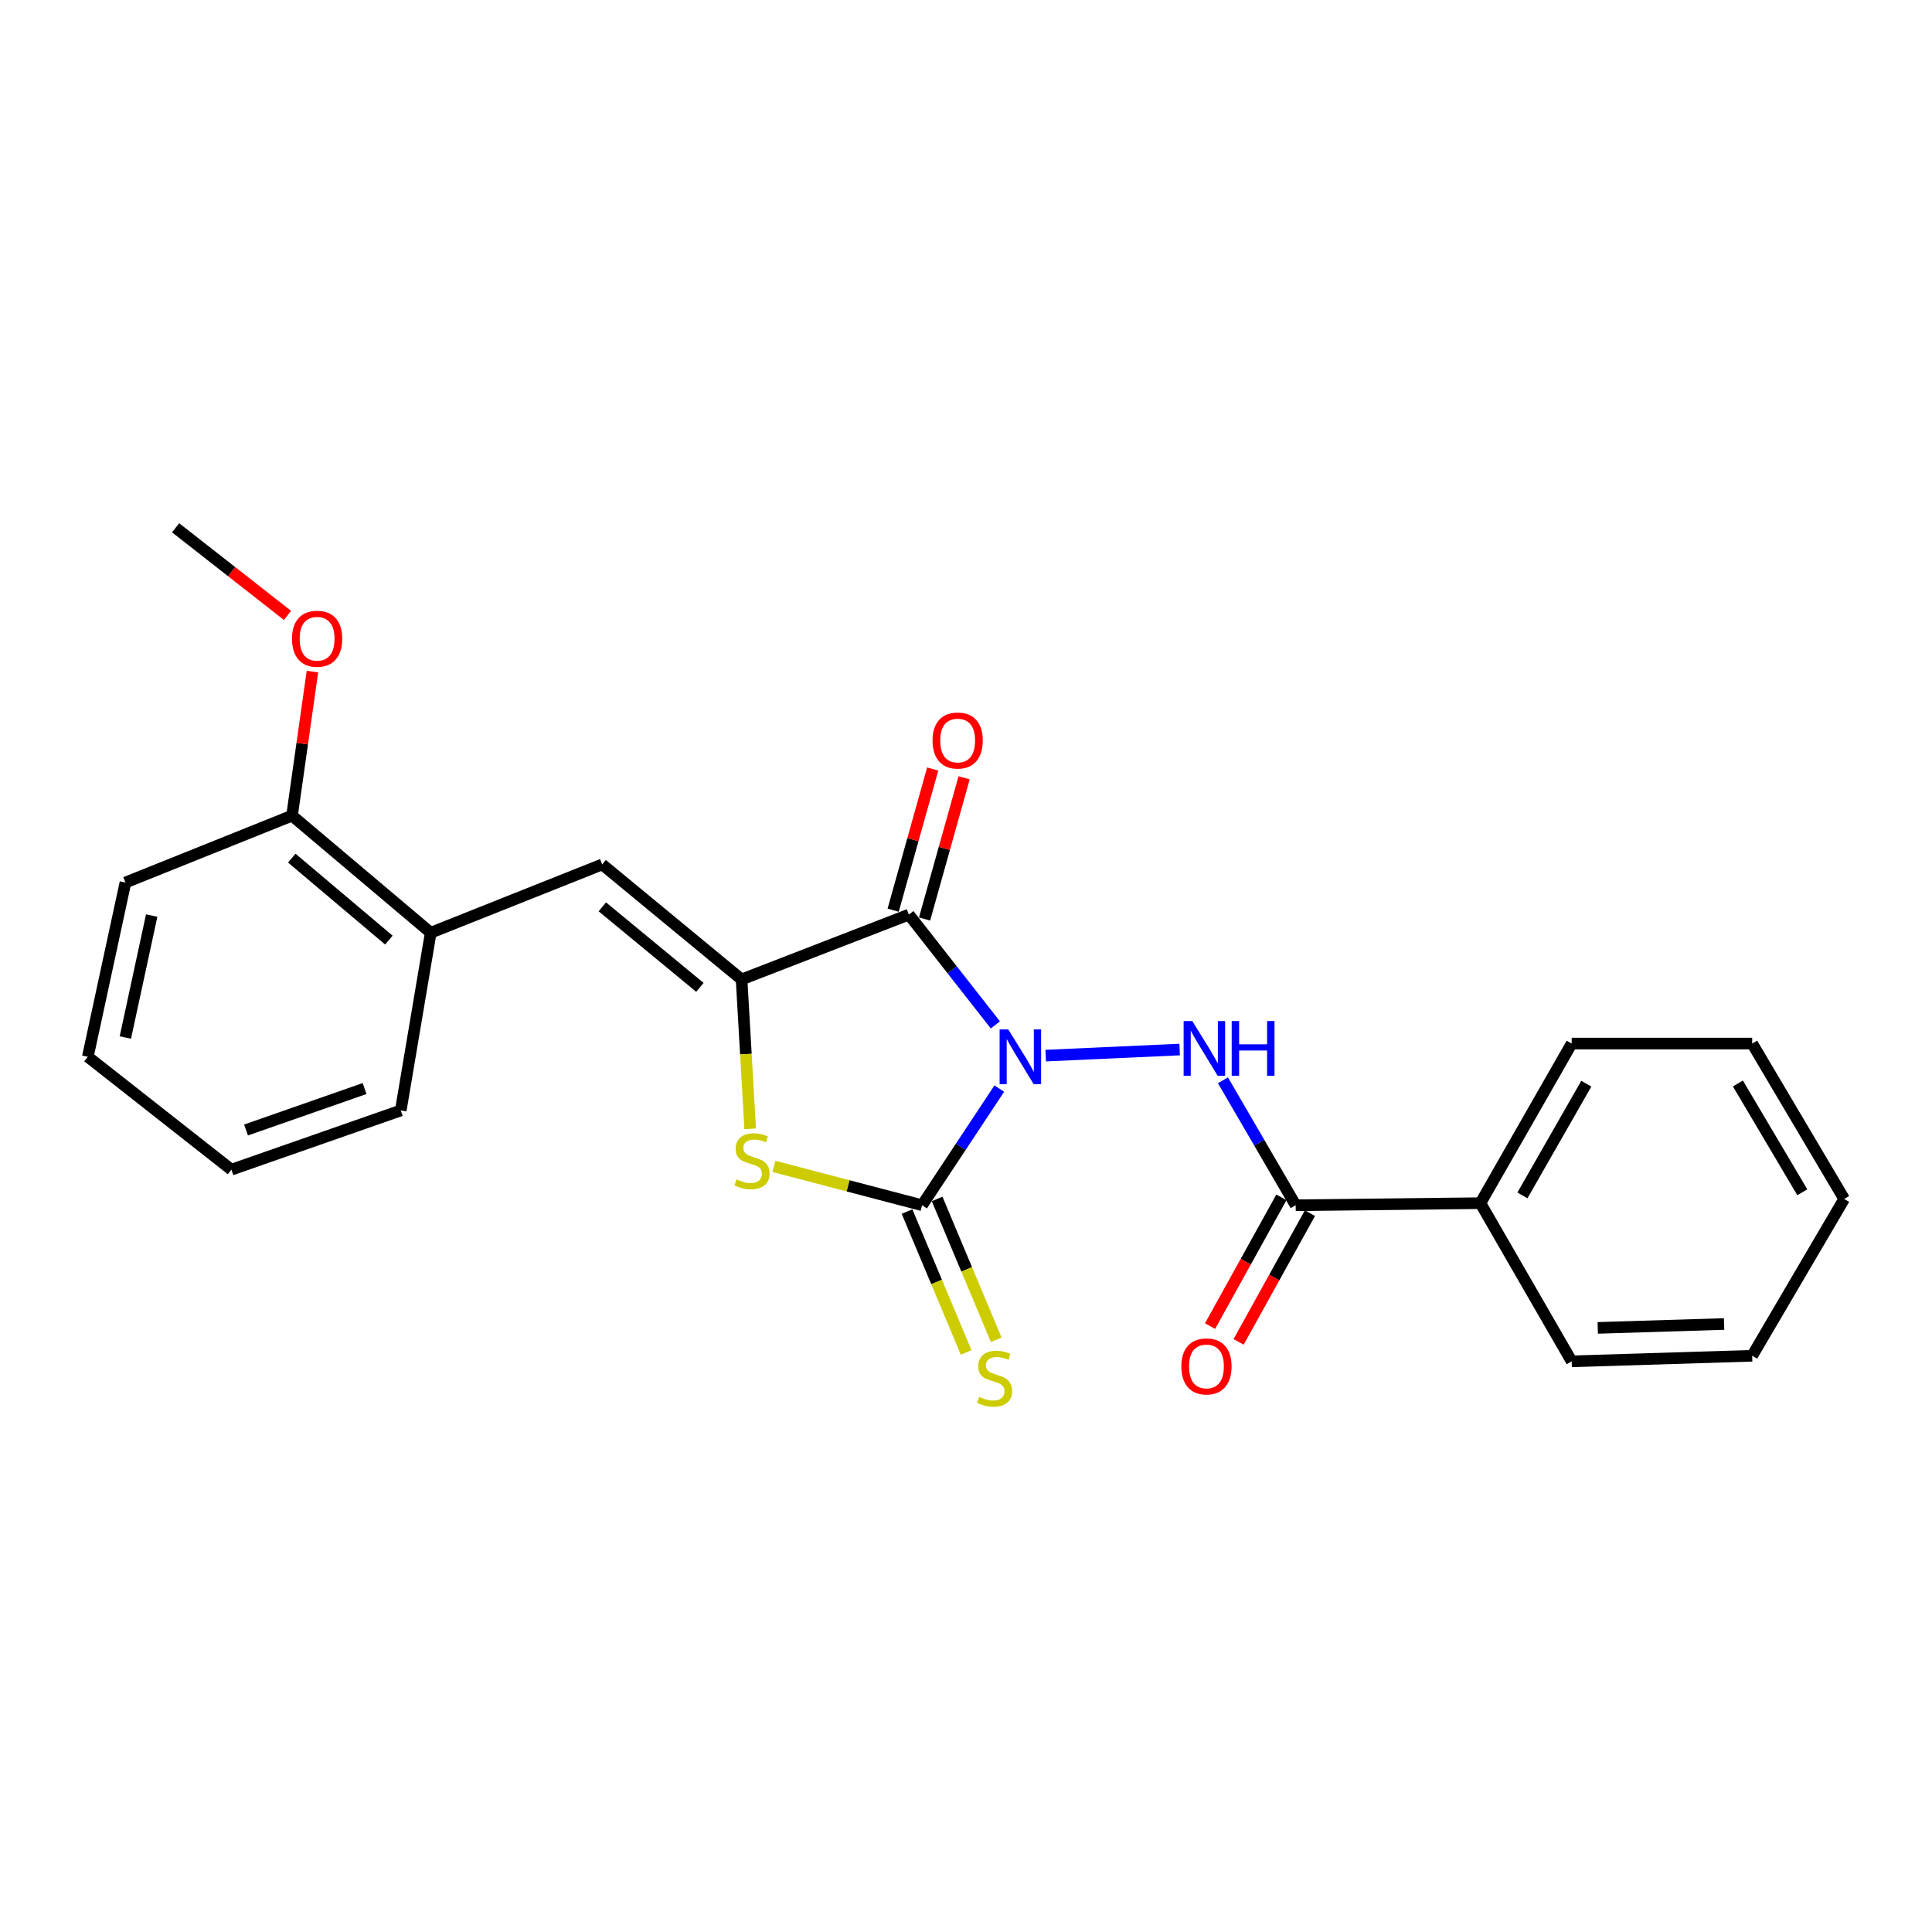 <?xml version='1.0' encoding='iso-8859-1'?>
<svg version='1.1' baseProfile='full'
              xmlns='http://www.w3.org/2000/svg'
                      xmlns:rdkit='http://www.rdkit.org/xml'
                      xmlns:xlink='http://www.w3.org/1999/xlink'
                  xml:space='preserve'
width='1000px' height='1000px' viewBox='0 0 1000 1000'>
<!-- END OF HEADER -->
<rect style='opacity:1.0;fill:#FFFFFF;stroke:none' width='1000' height='1000' x='0' y='0'> </rect>
<path class='bond-0' d='M 515.198,530.484 L 492.814,501.94' style='fill:none;fill-rule:evenodd;stroke:#0000FF;stroke-width:6px;stroke-linecap:butt;stroke-linejoin:miter;stroke-opacity:1' />
<path class='bond-0' d='M 492.814,501.94 L 470.43,473.395' style='fill:none;fill-rule:evenodd;stroke:#000000;stroke-width:6px;stroke-linecap:butt;stroke-linejoin:miter;stroke-opacity:1' />
<path class='bond-1' d='M 517.238,563.446 L 497.253,593.64' style='fill:none;fill-rule:evenodd;stroke:#0000FF;stroke-width:6px;stroke-linecap:butt;stroke-linejoin:miter;stroke-opacity:1' />
<path class='bond-1' d='M 497.253,593.64 L 477.269,623.834' style='fill:none;fill-rule:evenodd;stroke:#000000;stroke-width:6px;stroke-linecap:butt;stroke-linejoin:miter;stroke-opacity:1' />
<path class='bond-4' d='M 541.258,546.386 L 610.588,543.238' style='fill:none;fill-rule:evenodd;stroke:#0000FF;stroke-width:6px;stroke-linecap:butt;stroke-linejoin:miter;stroke-opacity:1' />
<path class='bond-2' d='M 470.43,473.395 L 383.84,506.961' style='fill:none;fill-rule:evenodd;stroke:#000000;stroke-width:6px;stroke-linecap:butt;stroke-linejoin:miter;stroke-opacity:1' />
<path class='bond-9' d='M 478.56,475.672 L 488.793,439.131' style='fill:none;fill-rule:evenodd;stroke:#000000;stroke-width:6px;stroke-linecap:butt;stroke-linejoin:miter;stroke-opacity:1' />
<path class='bond-9' d='M 488.793,439.131 L 499.026,402.59' style='fill:none;fill-rule:evenodd;stroke:#FF0000;stroke-width:6px;stroke-linecap:butt;stroke-linejoin:miter;stroke-opacity:1' />
<path class='bond-9' d='M 462.3,471.118 L 472.532,434.577' style='fill:none;fill-rule:evenodd;stroke:#000000;stroke-width:6px;stroke-linecap:butt;stroke-linejoin:miter;stroke-opacity:1' />
<path class='bond-9' d='M 472.532,434.577 L 482.765,398.036' style='fill:none;fill-rule:evenodd;stroke:#FF0000;stroke-width:6px;stroke-linecap:butt;stroke-linejoin:miter;stroke-opacity:1' />
<path class='bond-3' d='M 477.269,623.834 L 438.934,613.776' style='fill:none;fill-rule:evenodd;stroke:#000000;stroke-width:6px;stroke-linecap:butt;stroke-linejoin:miter;stroke-opacity:1' />
<path class='bond-3' d='M 438.934,613.776 L 400.599,603.717' style='fill:none;fill-rule:evenodd;stroke:#CCCC00;stroke-width:6px;stroke-linecap:butt;stroke-linejoin:miter;stroke-opacity:1' />
<path class='bond-7' d='M 469.483,627.101 L 484.78,663.558' style='fill:none;fill-rule:evenodd;stroke:#000000;stroke-width:6px;stroke-linecap:butt;stroke-linejoin:miter;stroke-opacity:1' />
<path class='bond-7' d='M 484.78,663.558 L 500.076,700.016' style='fill:none;fill-rule:evenodd;stroke:#CCCC00;stroke-width:6px;stroke-linecap:butt;stroke-linejoin:miter;stroke-opacity:1' />
<path class='bond-7' d='M 485.055,620.568 L 500.351,657.025' style='fill:none;fill-rule:evenodd;stroke:#000000;stroke-width:6px;stroke-linecap:butt;stroke-linejoin:miter;stroke-opacity:1' />
<path class='bond-7' d='M 500.351,657.025 L 515.648,693.483' style='fill:none;fill-rule:evenodd;stroke:#CCCC00;stroke-width:6px;stroke-linecap:butt;stroke-linejoin:miter;stroke-opacity:1' />
<path class='bond-5' d='M 383.84,506.961 L 311.688,447.427' style='fill:none;fill-rule:evenodd;stroke:#000000;stroke-width:6px;stroke-linecap:butt;stroke-linejoin:miter;stroke-opacity:1' />
<path class='bond-5' d='M 362.27,511.056 L 311.764,469.382' style='fill:none;fill-rule:evenodd;stroke:#000000;stroke-width:6px;stroke-linecap:butt;stroke-linejoin:miter;stroke-opacity:1' />
<path class='bond-24' d='M 383.84,506.961 L 386.067,545.615' style='fill:none;fill-rule:evenodd;stroke:#000000;stroke-width:6px;stroke-linecap:butt;stroke-linejoin:miter;stroke-opacity:1' />
<path class='bond-24' d='M 386.067,545.615 L 388.295,584.269' style='fill:none;fill-rule:evenodd;stroke:#CCCC00;stroke-width:6px;stroke-linecap:butt;stroke-linejoin:miter;stroke-opacity:1' />
<path class='bond-6' d='M 632.993,559.166 L 651.815,591.5' style='fill:none;fill-rule:evenodd;stroke:#0000FF;stroke-width:6px;stroke-linecap:butt;stroke-linejoin:miter;stroke-opacity:1' />
<path class='bond-6' d='M 651.815,591.5 L 670.637,623.834' style='fill:none;fill-rule:evenodd;stroke:#000000;stroke-width:6px;stroke-linecap:butt;stroke-linejoin:miter;stroke-opacity:1' />
<path class='bond-8' d='M 311.688,447.427 L 222.94,482.786' style='fill:none;fill-rule:evenodd;stroke:#000000;stroke-width:6px;stroke-linecap:butt;stroke-linejoin:miter;stroke-opacity:1' />
<path class='bond-10' d='M 663.252,619.742 L 644.792,653.058' style='fill:none;fill-rule:evenodd;stroke:#000000;stroke-width:6px;stroke-linecap:butt;stroke-linejoin:miter;stroke-opacity:1' />
<path class='bond-10' d='M 644.792,653.058 L 626.331,686.375' style='fill:none;fill-rule:evenodd;stroke:#FF0000;stroke-width:6px;stroke-linecap:butt;stroke-linejoin:miter;stroke-opacity:1' />
<path class='bond-10' d='M 678.023,627.926 L 659.562,661.243' style='fill:none;fill-rule:evenodd;stroke:#000000;stroke-width:6px;stroke-linecap:butt;stroke-linejoin:miter;stroke-opacity:1' />
<path class='bond-10' d='M 659.562,661.243 L 641.102,694.559' style='fill:none;fill-rule:evenodd;stroke:#FF0000;stroke-width:6px;stroke-linecap:butt;stroke-linejoin:miter;stroke-opacity:1' />
<path class='bond-11' d='M 670.637,623.834 L 766.252,622.755' style='fill:none;fill-rule:evenodd;stroke:#000000;stroke-width:6px;stroke-linecap:butt;stroke-linejoin:miter;stroke-opacity:1' />
<path class='bond-12' d='M 222.94,482.786 L 151.154,422.173' style='fill:none;fill-rule:evenodd;stroke:#000000;stroke-width:6px;stroke-linecap:butt;stroke-linejoin:miter;stroke-opacity:1' />
<path class='bond-12' d='M 201.278,486.596 L 151.028,444.167' style='fill:none;fill-rule:evenodd;stroke:#000000;stroke-width:6px;stroke-linecap:butt;stroke-linejoin:miter;stroke-opacity:1' />
<path class='bond-14' d='M 222.94,482.786 L 207.433,574.77' style='fill:none;fill-rule:evenodd;stroke:#000000;stroke-width:6px;stroke-linecap:butt;stroke-linejoin:miter;stroke-opacity:1' />
<path class='bond-15' d='M 766.252,622.755 L 813.497,540.143' style='fill:none;fill-rule:evenodd;stroke:#000000;stroke-width:6px;stroke-linecap:butt;stroke-linejoin:miter;stroke-opacity:1' />
<path class='bond-15' d='M 787.998,618.747 L 821.069,560.918' style='fill:none;fill-rule:evenodd;stroke:#000000;stroke-width:6px;stroke-linecap:butt;stroke-linejoin:miter;stroke-opacity:1' />
<path class='bond-16' d='M 766.252,622.755 L 813.497,704.626' style='fill:none;fill-rule:evenodd;stroke:#000000;stroke-width:6px;stroke-linecap:butt;stroke-linejoin:miter;stroke-opacity:1' />
<path class='bond-13' d='M 151.154,422.173 L 156.437,384.891' style='fill:none;fill-rule:evenodd;stroke:#000000;stroke-width:6px;stroke-linecap:butt;stroke-linejoin:miter;stroke-opacity:1' />
<path class='bond-13' d='M 156.437,384.891 L 161.719,347.609' style='fill:none;fill-rule:evenodd;stroke:#FF0000;stroke-width:6px;stroke-linecap:butt;stroke-linejoin:miter;stroke-opacity:1' />
<path class='bond-17' d='M 151.154,422.173 L 64.93,456.799' style='fill:none;fill-rule:evenodd;stroke:#000000;stroke-width:6px;stroke-linecap:butt;stroke-linejoin:miter;stroke-opacity:1' />
<path class='bond-18' d='M 148.812,318.533 L 119.855,295.856' style='fill:none;fill-rule:evenodd;stroke:#FF0000;stroke-width:6px;stroke-linecap:butt;stroke-linejoin:miter;stroke-opacity:1' />
<path class='bond-18' d='M 119.855,295.856 L 90.898,273.178' style='fill:none;fill-rule:evenodd;stroke:#000000;stroke-width:6px;stroke-linecap:butt;stroke-linejoin:miter;stroke-opacity:1' />
<path class='bond-19' d='M 207.433,574.77 L 119.774,605.419' style='fill:none;fill-rule:evenodd;stroke:#000000;stroke-width:6px;stroke-linecap:butt;stroke-linejoin:miter;stroke-opacity:1' />
<path class='bond-19' d='M 188.711,563.427 L 127.349,584.881' style='fill:none;fill-rule:evenodd;stroke:#000000;stroke-width:6px;stroke-linecap:butt;stroke-linejoin:miter;stroke-opacity:1' />
<path class='bond-22' d='M 813.497,540.143 L 906.926,540.143' style='fill:none;fill-rule:evenodd;stroke:#000000;stroke-width:6px;stroke-linecap:butt;stroke-linejoin:miter;stroke-opacity:1' />
<path class='bond-20' d='M 813.497,704.626 L 906.926,701.746' style='fill:none;fill-rule:evenodd;stroke:#000000;stroke-width:6px;stroke-linecap:butt;stroke-linejoin:miter;stroke-opacity:1' />
<path class='bond-20' d='M 826.991,687.316 L 892.391,685.3' style='fill:none;fill-rule:evenodd;stroke:#000000;stroke-width:6px;stroke-linecap:butt;stroke-linejoin:miter;stroke-opacity:1' />
<path class='bond-26' d='M 64.93,456.799 L 45.455,546.982' style='fill:none;fill-rule:evenodd;stroke:#000000;stroke-width:6px;stroke-linecap:butt;stroke-linejoin:miter;stroke-opacity:1' />
<path class='bond-26' d='M 78.515,473.891 L 64.882,537.019' style='fill:none;fill-rule:evenodd;stroke:#000000;stroke-width:6px;stroke-linecap:butt;stroke-linejoin:miter;stroke-opacity:1' />
<path class='bond-21' d='M 119.774,605.419 L 45.455,546.982' style='fill:none;fill-rule:evenodd;stroke:#000000;stroke-width:6px;stroke-linecap:butt;stroke-linejoin:miter;stroke-opacity:1' />
<path class='bond-23' d='M 906.926,701.746 L 954.545,620.579' style='fill:none;fill-rule:evenodd;stroke:#000000;stroke-width:6px;stroke-linecap:butt;stroke-linejoin:miter;stroke-opacity:1' />
<path class='bond-25' d='M 906.926,540.143 L 954.545,620.579' style='fill:none;fill-rule:evenodd;stroke:#000000;stroke-width:6px;stroke-linecap:butt;stroke-linejoin:miter;stroke-opacity:1' />
<path class='bond-25' d='M 899.538,560.811 L 932.872,617.116' style='fill:none;fill-rule:evenodd;stroke:#000000;stroke-width:6px;stroke-linecap:butt;stroke-linejoin:miter;stroke-opacity:1' />
<path  class='atom-0' d='M 521.875 532.822
L 531.155 547.822
Q 532.075 549.302, 533.555 551.982
Q 535.035 554.662, 535.115 554.822
L 535.115 532.822
L 538.875 532.822
L 538.875 561.142
L 534.995 561.142
L 525.035 544.742
Q 523.875 542.822, 522.635 540.622
Q 521.435 538.422, 521.075 537.742
L 521.075 561.142
L 517.395 561.142
L 517.395 532.822
L 521.875 532.822
' fill='#0000FF'/>
<path  class='atom-4' d='M 381.244 610.457
Q 381.564 610.577, 382.884 611.137
Q 384.204 611.697, 385.644 612.057
Q 387.124 612.377, 388.564 612.377
Q 391.244 612.377, 392.804 611.097
Q 394.364 609.777, 394.364 607.497
Q 394.364 605.937, 393.564 604.977
Q 392.804 604.017, 391.604 603.497
Q 390.404 602.977, 388.404 602.377
Q 385.884 601.617, 384.364 600.897
Q 382.884 600.177, 381.804 598.657
Q 380.764 597.137, 380.764 594.577
Q 380.764 591.017, 383.164 588.817
Q 385.604 586.617, 390.404 586.617
Q 393.684 586.617, 397.404 588.177
L 396.484 591.257
Q 393.084 589.857, 390.524 589.857
Q 387.764 589.857, 386.244 591.017
Q 384.724 592.137, 384.764 594.097
Q 384.764 595.617, 385.524 596.537
Q 386.324 597.457, 387.444 597.977
Q 388.604 598.497, 390.524 599.097
Q 393.084 599.897, 394.604 600.697
Q 396.124 601.497, 397.204 603.137
Q 398.324 604.737, 398.324 607.497
Q 398.324 611.417, 395.684 613.537
Q 393.084 615.617, 388.724 615.617
Q 386.204 615.617, 384.284 615.057
Q 382.404 614.537, 380.164 613.617
L 381.244 610.457
' fill='#CCCC00'/>
<path  class='atom-5' d='M 617.124 528.497
L 626.404 543.497
Q 627.324 544.977, 628.804 547.657
Q 630.284 550.337, 630.364 550.497
L 630.364 528.497
L 634.124 528.497
L 634.124 556.817
L 630.244 556.817
L 620.284 540.417
Q 619.124 538.497, 617.884 536.297
Q 616.684 534.097, 616.324 533.417
L 616.324 556.817
L 612.644 556.817
L 612.644 528.497
L 617.124 528.497
' fill='#0000FF'/>
<path  class='atom-5' d='M 637.524 528.497
L 641.364 528.497
L 641.364 540.537
L 655.844 540.537
L 655.844 528.497
L 659.684 528.497
L 659.684 556.817
L 655.844 556.817
L 655.844 543.737
L 641.364 543.737
L 641.364 556.817
L 637.524 556.817
L 637.524 528.497
' fill='#0000FF'/>
<path  class='atom-8' d='M 506.804 723.015
Q 507.124 723.135, 508.444 723.695
Q 509.764 724.255, 511.204 724.615
Q 512.684 724.935, 514.124 724.935
Q 516.804 724.935, 518.364 723.655
Q 519.924 722.335, 519.924 720.055
Q 519.924 718.495, 519.124 717.535
Q 518.364 716.575, 517.164 716.055
Q 515.964 715.535, 513.964 714.935
Q 511.444 714.175, 509.924 713.455
Q 508.444 712.735, 507.364 711.215
Q 506.324 709.695, 506.324 707.135
Q 506.324 703.575, 508.724 701.375
Q 511.164 699.175, 515.964 699.175
Q 519.244 699.175, 522.964 700.735
L 522.044 703.815
Q 518.644 702.415, 516.084 702.415
Q 513.324 702.415, 511.804 703.575
Q 510.284 704.695, 510.324 706.655
Q 510.324 708.175, 511.084 709.095
Q 511.884 710.015, 513.004 710.535
Q 514.164 711.055, 516.084 711.655
Q 518.644 712.455, 520.164 713.255
Q 521.684 714.055, 522.764 715.695
Q 523.884 717.295, 523.884 720.055
Q 523.884 723.975, 521.244 726.095
Q 518.644 728.175, 514.284 728.175
Q 511.764 728.175, 509.844 727.615
Q 507.964 727.095, 505.724 726.175
L 506.804 723.015
' fill='#CCCC00'/>
<path  class='atom-10' d='M 482.685 383.292
Q 482.685 376.492, 486.045 372.692
Q 489.405 368.892, 495.685 368.892
Q 501.965 368.892, 505.325 372.692
Q 508.685 376.492, 508.685 383.292
Q 508.685 390.172, 505.285 394.092
Q 501.885 397.972, 495.685 397.972
Q 489.445 397.972, 486.045 394.092
Q 482.685 390.212, 482.685 383.292
M 495.685 394.772
Q 500.005 394.772, 502.325 391.892
Q 504.685 388.972, 504.685 383.292
Q 504.685 377.732, 502.325 374.932
Q 500.005 372.092, 495.685 372.092
Q 491.365 372.092, 489.005 374.892
Q 486.685 377.692, 486.685 383.292
Q 486.685 389.012, 489.005 391.892
Q 491.365 394.772, 495.685 394.772
' fill='#FF0000'/>
<path  class='atom-11' d='M 611.462 707.249
Q 611.462 700.449, 614.822 696.649
Q 618.182 692.849, 624.462 692.849
Q 630.742 692.849, 634.102 696.649
Q 637.462 700.449, 637.462 707.249
Q 637.462 714.129, 634.062 718.049
Q 630.662 721.929, 624.462 721.929
Q 618.222 721.929, 614.822 718.049
Q 611.462 714.169, 611.462 707.249
M 624.462 718.729
Q 628.782 718.729, 631.102 715.849
Q 633.462 712.929, 633.462 707.249
Q 633.462 701.689, 631.102 698.889
Q 628.782 696.049, 624.462 696.049
Q 620.142 696.049, 617.782 698.849
Q 615.462 701.649, 615.462 707.249
Q 615.462 712.969, 617.782 715.849
Q 620.142 718.729, 624.462 718.729
' fill='#FF0000'/>
<path  class='atom-14' d='M 151.138 330.616
Q 151.138 323.816, 154.498 320.016
Q 157.858 316.216, 164.138 316.216
Q 170.418 316.216, 173.778 320.016
Q 177.138 323.816, 177.138 330.616
Q 177.138 337.496, 173.738 341.416
Q 170.338 345.296, 164.138 345.296
Q 157.898 345.296, 154.498 341.416
Q 151.138 337.536, 151.138 330.616
M 164.138 342.096
Q 168.458 342.096, 170.778 339.216
Q 173.138 336.296, 173.138 330.616
Q 173.138 325.056, 170.778 322.256
Q 168.458 319.416, 164.138 319.416
Q 159.818 319.416, 157.458 322.216
Q 155.138 325.016, 155.138 330.616
Q 155.138 336.336, 157.458 339.216
Q 159.818 342.096, 164.138 342.096
' fill='#FF0000'/>
</svg>
